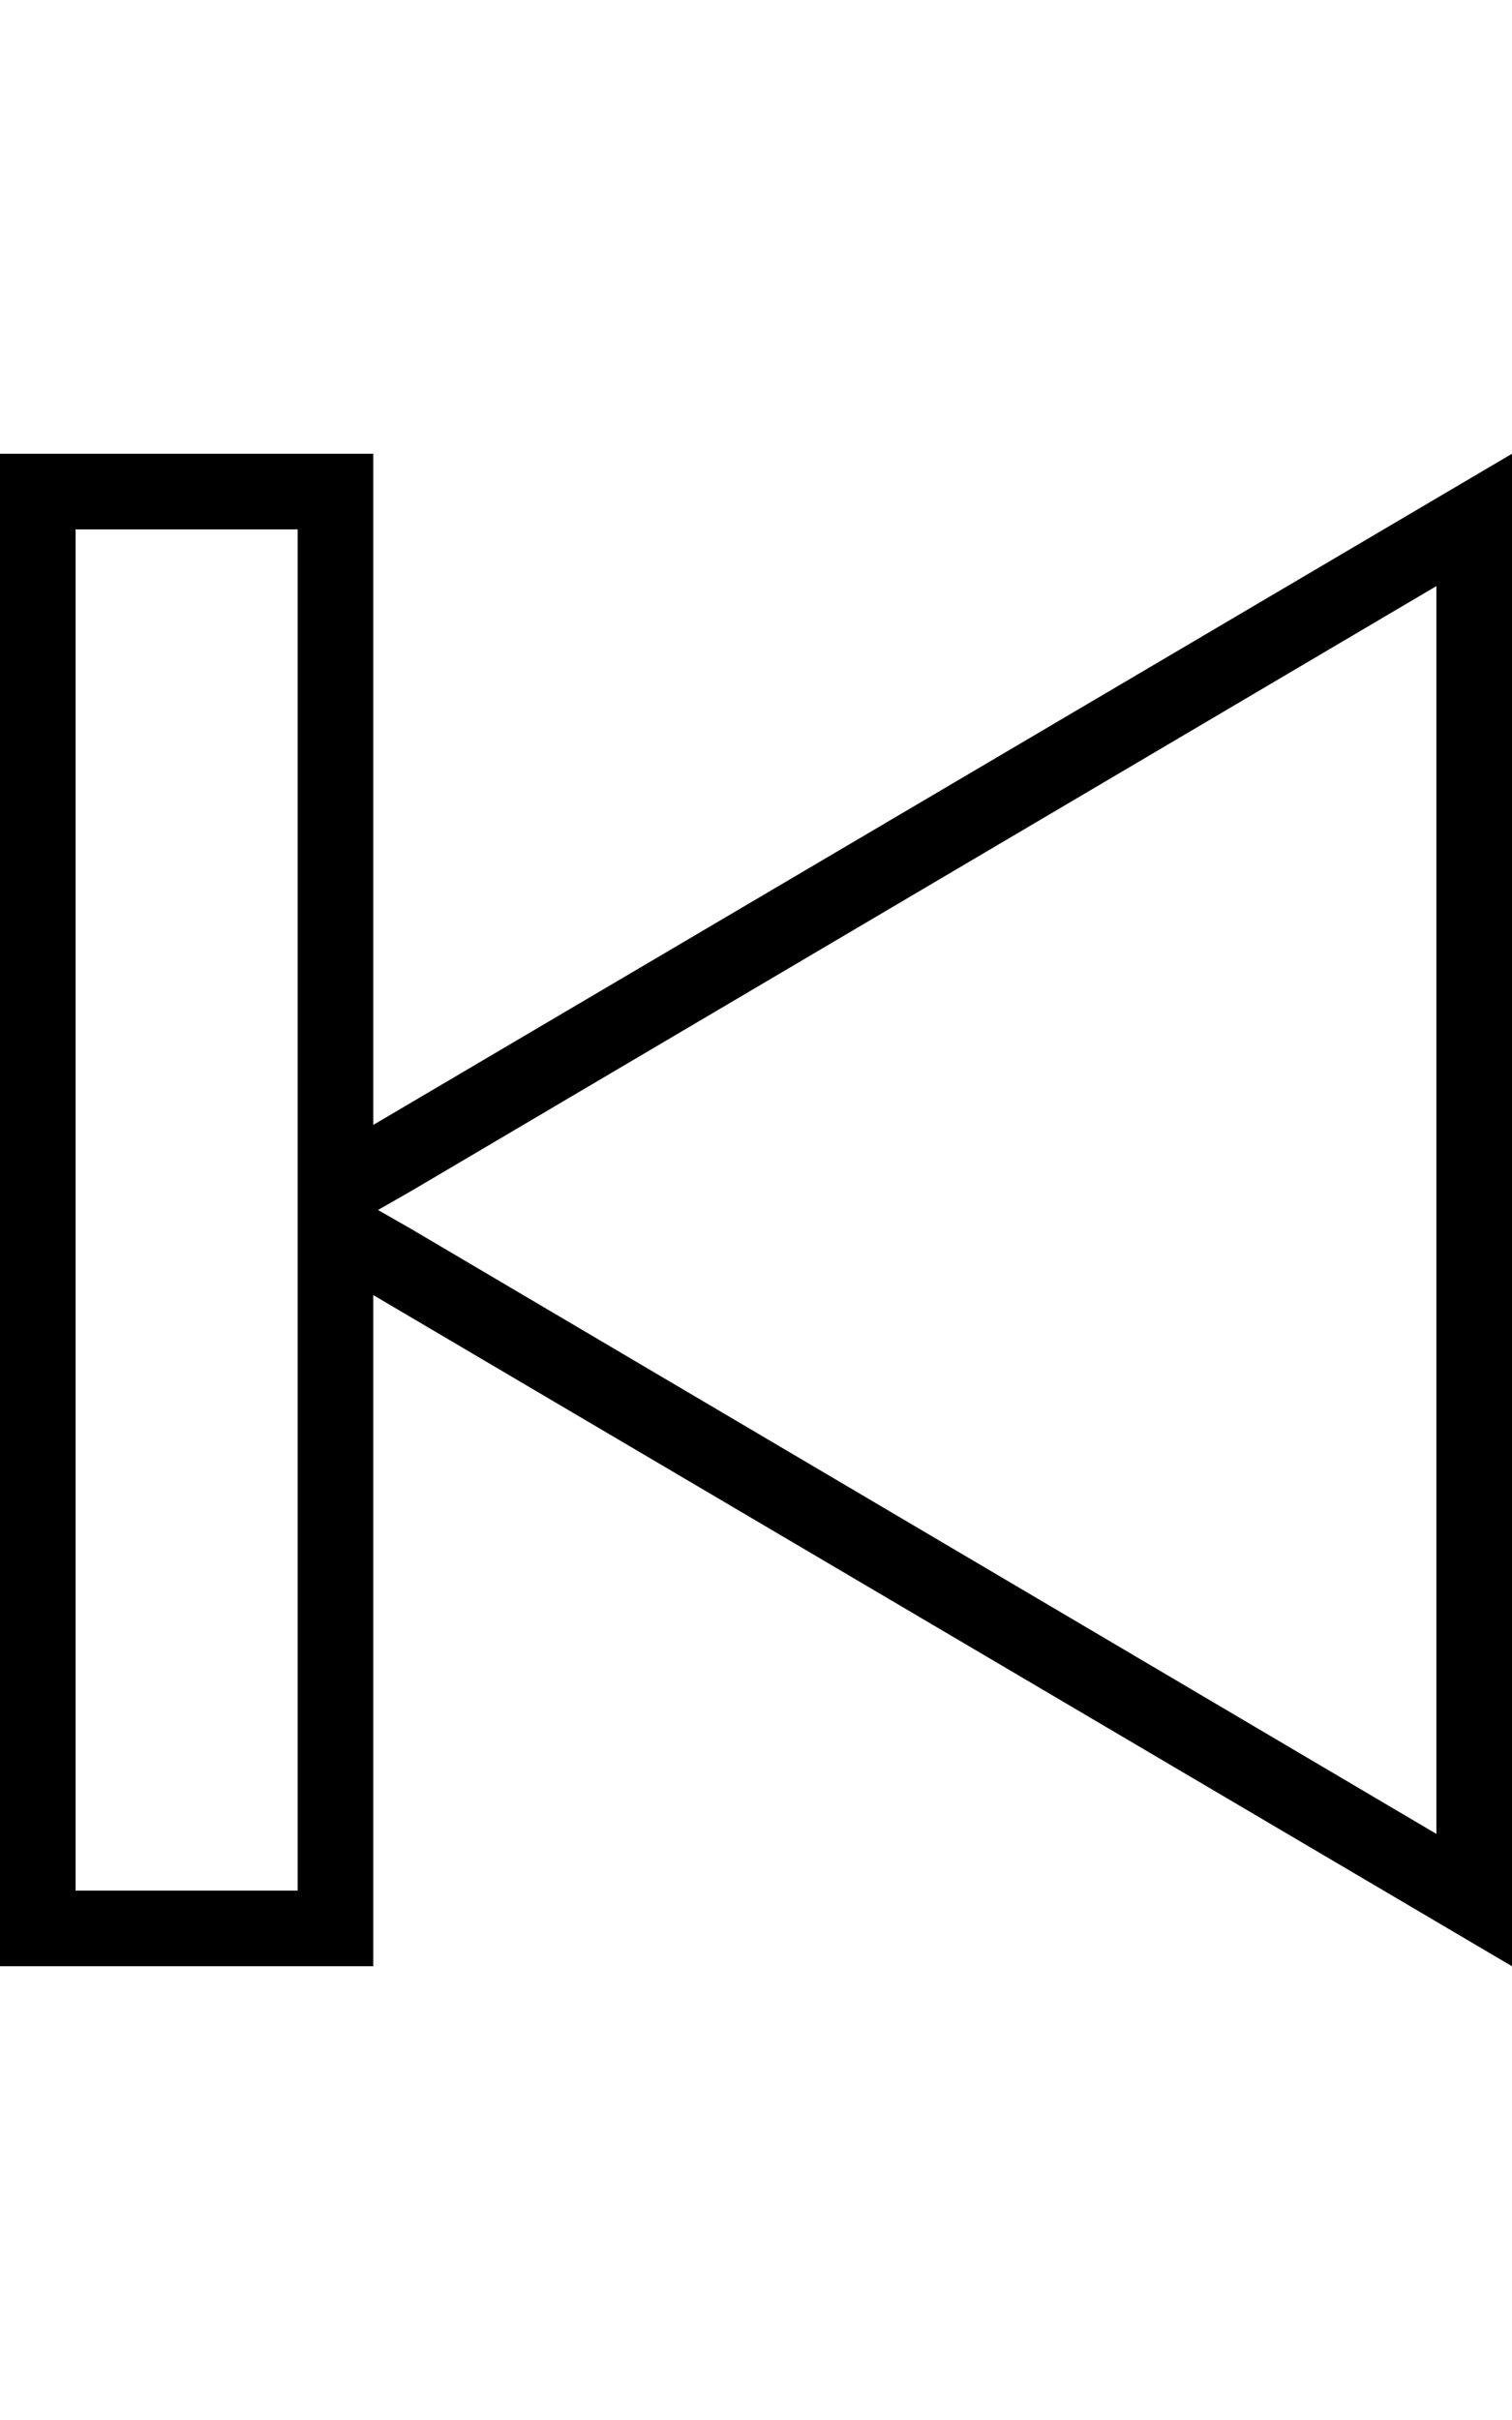 <svg version="1.1" xmlns="http://www.w3.org/2000/svg" xmlns:xlink="http://www.w3.org/1999/xlink" id="ios-skipbackward-outline" viewBox="0 0 320 512"><path d="M0 96h79v142L320 96v320L79 274v142H0V96zm80 160l7 4 217 128V124L87 252zM16 112v288h47V112H16z"/></svg>